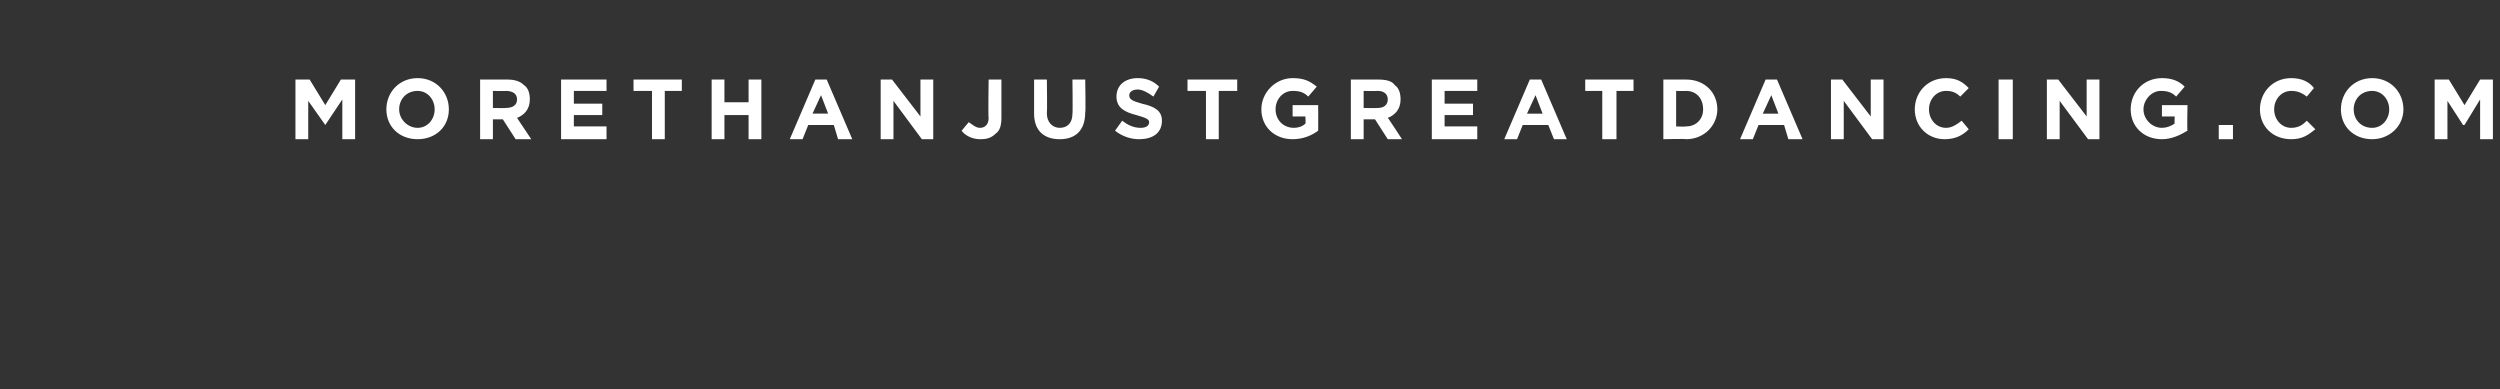 <?xml version="1.0" standalone="no"?><!DOCTYPE svg PUBLIC "-//W3C//DTD SVG 1.1//EN" "http://www.w3.org/Graphics/SVG/1.1/DTD/svg11.dtd"><svg xmlns="http://www.w3.org/2000/svg" version="1.1" width="176px" height="27.4px" viewBox="0 -1 176 27.4" style="top:-1px"><rect x="0" y="-1" width="176" height="27.4" fill="#333333" stroke="none"/><desc>MORETHANJUSTGREATDANCING COM</desc><defs/><g id="Polygon68482"><path d="m20.8 4.6h1l1.1 1.8L24 4.6h1v4.2h-.9V6l-1.2 1.8l-1.2-1.7v2.7h-.9V4.6zm6.4 2.1c0-1.2.9-2.2 2.2-2.2c1.3 0 2.2 1 2.2 2.2c0 1.2-.9 2.1-2.2 2.1c-1.3 0-2.2-.9-2.2-2.1zm3.4 0c0-.7-.5-1.3-1.2-1.3c-.8 0-1.3.6-1.3 1.3c0 .7.6 1.3 1.3 1.3c.7 0 1.2-.6 1.2-1.3zm3.2-2.1h1.9c.5 0 .9.1 1.2.4c.3.2.4.6.4 1c0 .7-.4 1.1-.9 1.3l1 1.5h-1.1l-.9-1.4h-.7v1.4h-.9V4.6zm1.8 2c.5 0 .8-.2.8-.6c0-.4-.3-.6-.8-.6c.03.02-.9 0-.9 0v1.2s.95.02.9 0zm3.9-2h3.2v.8h-2.3v.9h2v.8h-2v.8h2.3v.9h-3.2V4.6zm6.4.8h-1.3v-.8h3.4v.8h-1.2v3.4h-.9V5.4zm4.2-.8h.9v1.6h1.7V4.6h.9v4.2h-.9V7.1H51v1.7h-.9V4.6zm7.3 0h.8L60 8.8h-1l-.3-1h-1.8l-.4 1h-.9l1.8-4.2zm.9 2.4l-.5-1.3l-.6 1.3h1.1zM62 4.6h.8l2 2.6V4.6h.9v4.2h-.8l-2-2.7v2.7h-.9V4.6zm5.7 3.6l.5-.6c.3.2.5.4.8.4c.3 0 .6-.2.6-.7c-.04-.02 0-2.7 0-2.7h.9v2.7c0 .5-.1.9-.4 1.1c-.3.3-.6.4-1.1.4c-.6 0-1.1-.3-1.3-.6zM72.8 7V4.6h.9s.03 2.35 0 2.4c0 .6.4 1 .9 1c.6 0 .9-.4.9-1c.03-.02 0-2.4 0-2.4h.9s.04 2.35 0 2.3c0 1.3-.7 1.9-1.8 1.9c-1.1 0-1.8-.6-1.8-1.8zm5.7 1.2l.5-.7c.4.3.8.5 1.3.5c.3 0 .6-.1.6-.4c0-.2-.2-.3-.9-.5c-.8-.2-1.4-.5-1.4-1.3c0-.8.6-1.3 1.5-1.3c.6 0 1.1.2 1.5.6l-.4.7c-.4-.3-.8-.5-1.1-.5c-.4 0-.6.2-.6.4c0 .3.2.4.9.6c.9.2 1.4.5 1.4 1.2c0 .9-.7 1.3-1.6 1.3c-.6 0-1.2-.2-1.7-.6zm6.4-2.8h-1.3v-.8h3.5v.8h-1.3v3.4h-.9V5.4zm3.9 1.3c0-1.2 1-2.2 2.2-2.2c.8 0 1.2.2 1.7.6l-.6.7c-.3-.3-.6-.4-1.1-.4c-.7 0-1.2.6-1.2 1.3c0 .7.5 1.3 1.3 1.3c.3 0 .6-.1.8-.3c.03.05 0-.5 0-.5h-.9v-.8h1.8s.01 1.77 0 1.8c-.4.3-1 .6-1.8.6c-1.3 0-2.2-.9-2.2-2.1zm6.3-2.1h1.9c.6 0 1 .1 1.2.4c.3.2.4.6.4 1c0 .7-.4 1.1-.9 1.3c.01-.03 1 1.5 1 1.5h-1l-.9-1.4h-.8v1.4h-.9V4.6zm1.9 2c.4 0 .7-.2.7-.6c0-.4-.3-.6-.7-.6c-.04.02-1 0-1 0v1.2s.97.02 1 0zm3.8-2h3.2v.8h-2.3v.9h2v.8h-2v.8h2.3v.9h-3.2V4.6zm6.9 0h.8l1.8 4.2h-.9l-.4-1h-1.8l-.4 1h-.9l1.8-4.2zm.9 2.4l-.5-1.3l-.6 1.3h1.1zm4.2-1.6h-1.2v-.8h3.4v.8h-1.2v3.4h-1V5.4zm4.3-.8h1.6c1.3 0 2.2.9 2.2 2.1c0 1.1-.9 2.1-2.2 2.1c-.03-.04-1.6 0-1.6 0V4.6zm.9.8v2.5s.67.03.7 0c.7 0 1.2-.5 1.2-1.2c0-.8-.5-1.3-1.2-1.3c-.03.02-.7 0-.7 0zm6.3-.8h.8l1.8 4.2h-1l-.3-1h-1.8l-.4 1h-.9l1.8-4.2zm.9 2.4l-.5-1.3l-.6 1.3h1.1zm3.7-2.4h.8l2 2.6V4.6h.9v4.2h-.8l-2-2.7v2.7h-.9V4.6zm5.9 2.1c0-1.2.9-2.2 2.2-2.2c.8 0 1.2.3 1.6.7l-.6.6c-.3-.3-.6-.4-1-.4c-.7 0-1.2.6-1.2 1.3c0 .7.5 1.3 1.2 1.3c.4 0 .7-.2 1.1-.5l.5.6c-.4.4-.9.7-1.7.7c-1.2 0-2.1-.9-2.1-2.1zm5.9-2.1h1v4.2h-1V4.6zm3.4 0h.8l2 2.6V4.6h.9v4.2h-.8l-2-2.7v2.7h-.9V4.6zm5.9 2.1c0-1.2.9-2.2 2.2-2.2c.7 0 1.2.2 1.6.6l-.6.7c-.3-.3-.6-.4-1.1-.4c-.6 0-1.2.6-1.2 1.3c0 .7.6 1.3 1.3 1.3c.3 0 .6-.1.9-.3c-.03.05 0-.5 0-.5h-.9v-.8h1.8s-.04 1.77 0 1.8c-.5.3-1.1.6-1.8.6c-1.3 0-2.2-.9-2.2-2.1zm6.2 1.1h1v1h-1v-1zm2.9-1.1c0-1.2.9-2.2 2.2-2.2c.8 0 1.3.3 1.6.7l-.5.6c-.4-.3-.7-.4-1.1-.4c-.7 0-1.2.6-1.2 1.3c0 .7.5 1.3 1.2 1.3c.5 0 .8-.2 1.1-.5l.6.6c-.5.4-.9.7-1.7.7c-1.3 0-2.2-.9-2.2-2.1zm5.7 0c0-1.2.9-2.2 2.2-2.2c1.3 0 2.2 1 2.2 2.2c0 1.2-1 2.1-2.2 2.1c-1.3 0-2.2-.9-2.2-2.1zm3.4 0c0-.7-.5-1.3-1.2-1.3c-.8 0-1.3.6-1.3 1.3c0 .7.5 1.3 1.3 1.3c.7 0 1.2-.6 1.2-1.3zm3.2-2.1h1l1.1 1.8l1.1-1.8h.9v4.2h-.9V6l-1.1 1.8h-.1l-1.1-1.7v2.7h-.9V4.6z" stroke="none" fill="#fff"/></g></svg>